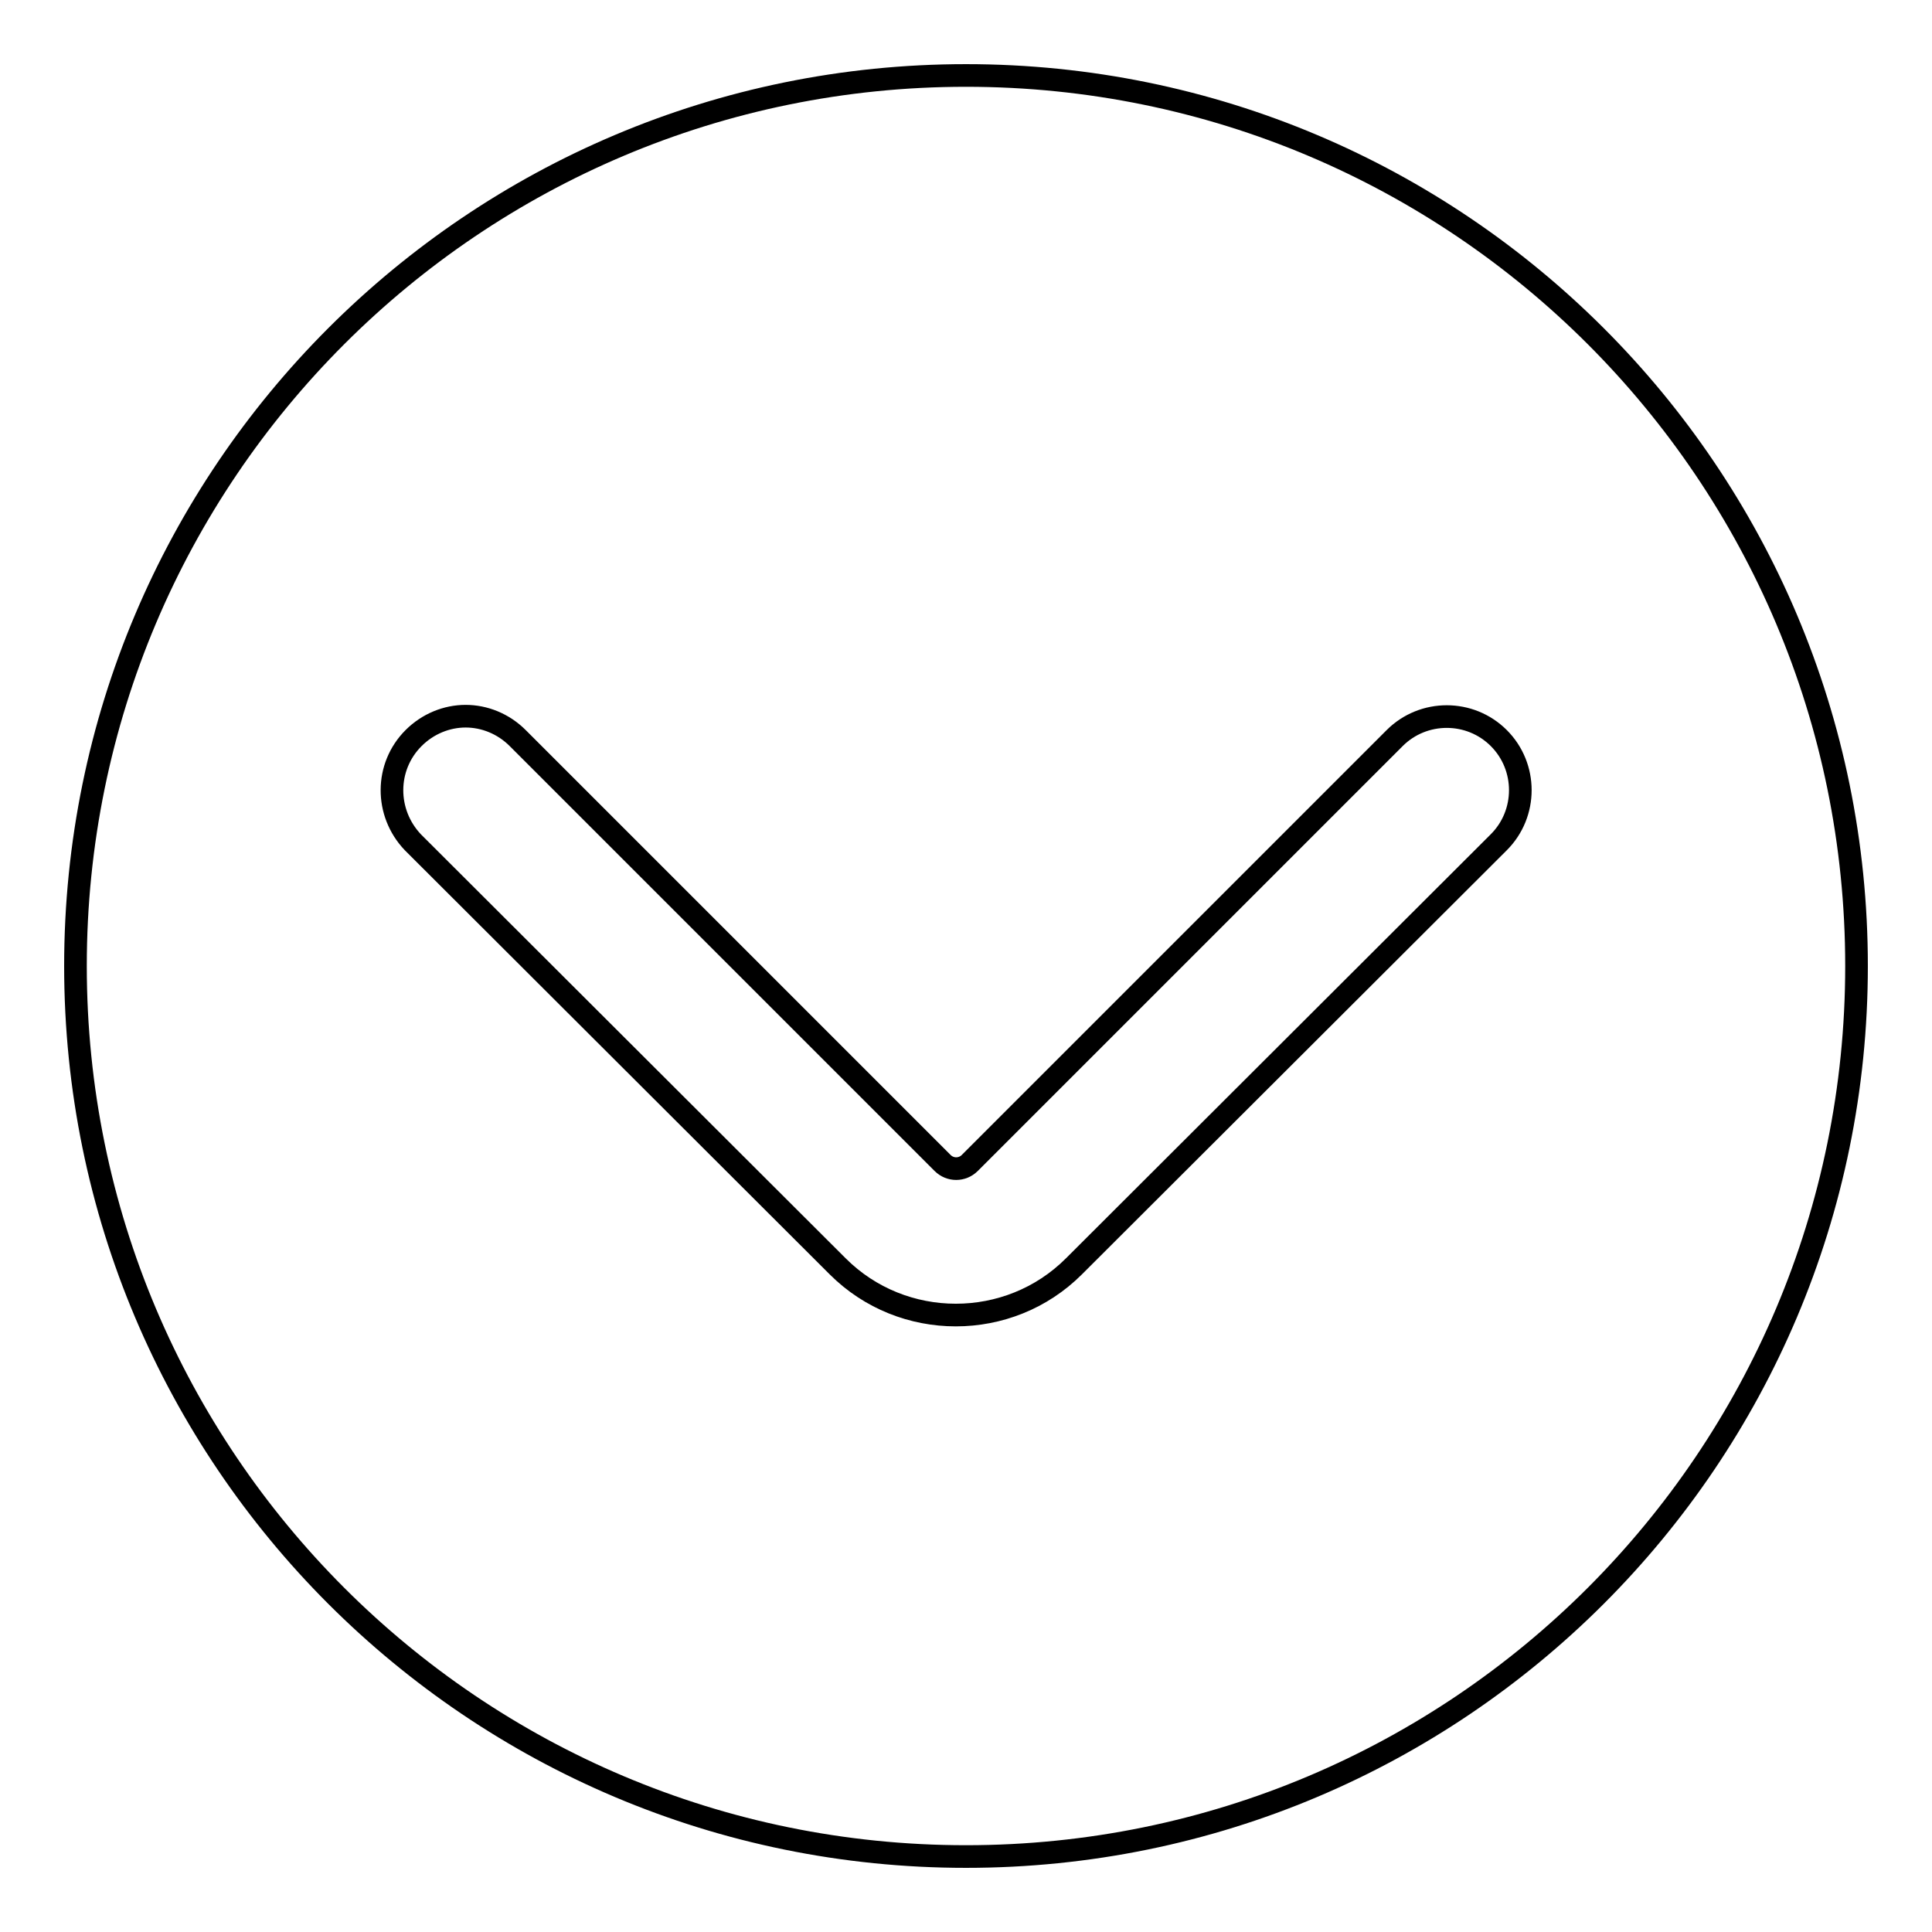 <?xml version="1.0" encoding="utf-8"?>
<!-- Svg Vector Icons : http://www.onlinewebfonts.com/icon -->
<!DOCTYPE svg PUBLIC "-//W3C//DTD SVG 1.1//EN" "http://www.w3.org/Graphics/SVG/1.1/DTD/svg11.dtd">
<svg version="1.1" xmlns="http://www.w3.org/2000/svg" xmlns:xlink="http://www.w3.org/1999/xlink" x="0px" y="0px" viewBox="0 0 256 256" enable-background="new 0 0 256 256" xml:space="preserve">
<g><g><path stroke-width="3" fill-opacity="0" stroke="#000000"  d="M128,246c65.2,0,118-52.8,118-118c0-65.2-52.8-118-118-118C62.8,10,10,62.8,10,128C10,193.2,62.8,246,128,246L128,246z M54.8,97.8c1.9-1.9,4.4-2.9,6.9-2.9c2.5,0,5,1,6.9,2.9l56.3,56.3c1,1,2.6,1,3.6,0l56.3-56.3c3.8-3.8,10-3.8,13.8,0c3.8,3.8,3.8,10,0,13.8l-56.3,56.2c-8.6,8.6-22.7,8.6-31.3,0l-56.3-56.2C51,107.7,51,101.6,54.8,97.8L54.8,97.8z"/></g></g>
</svg>